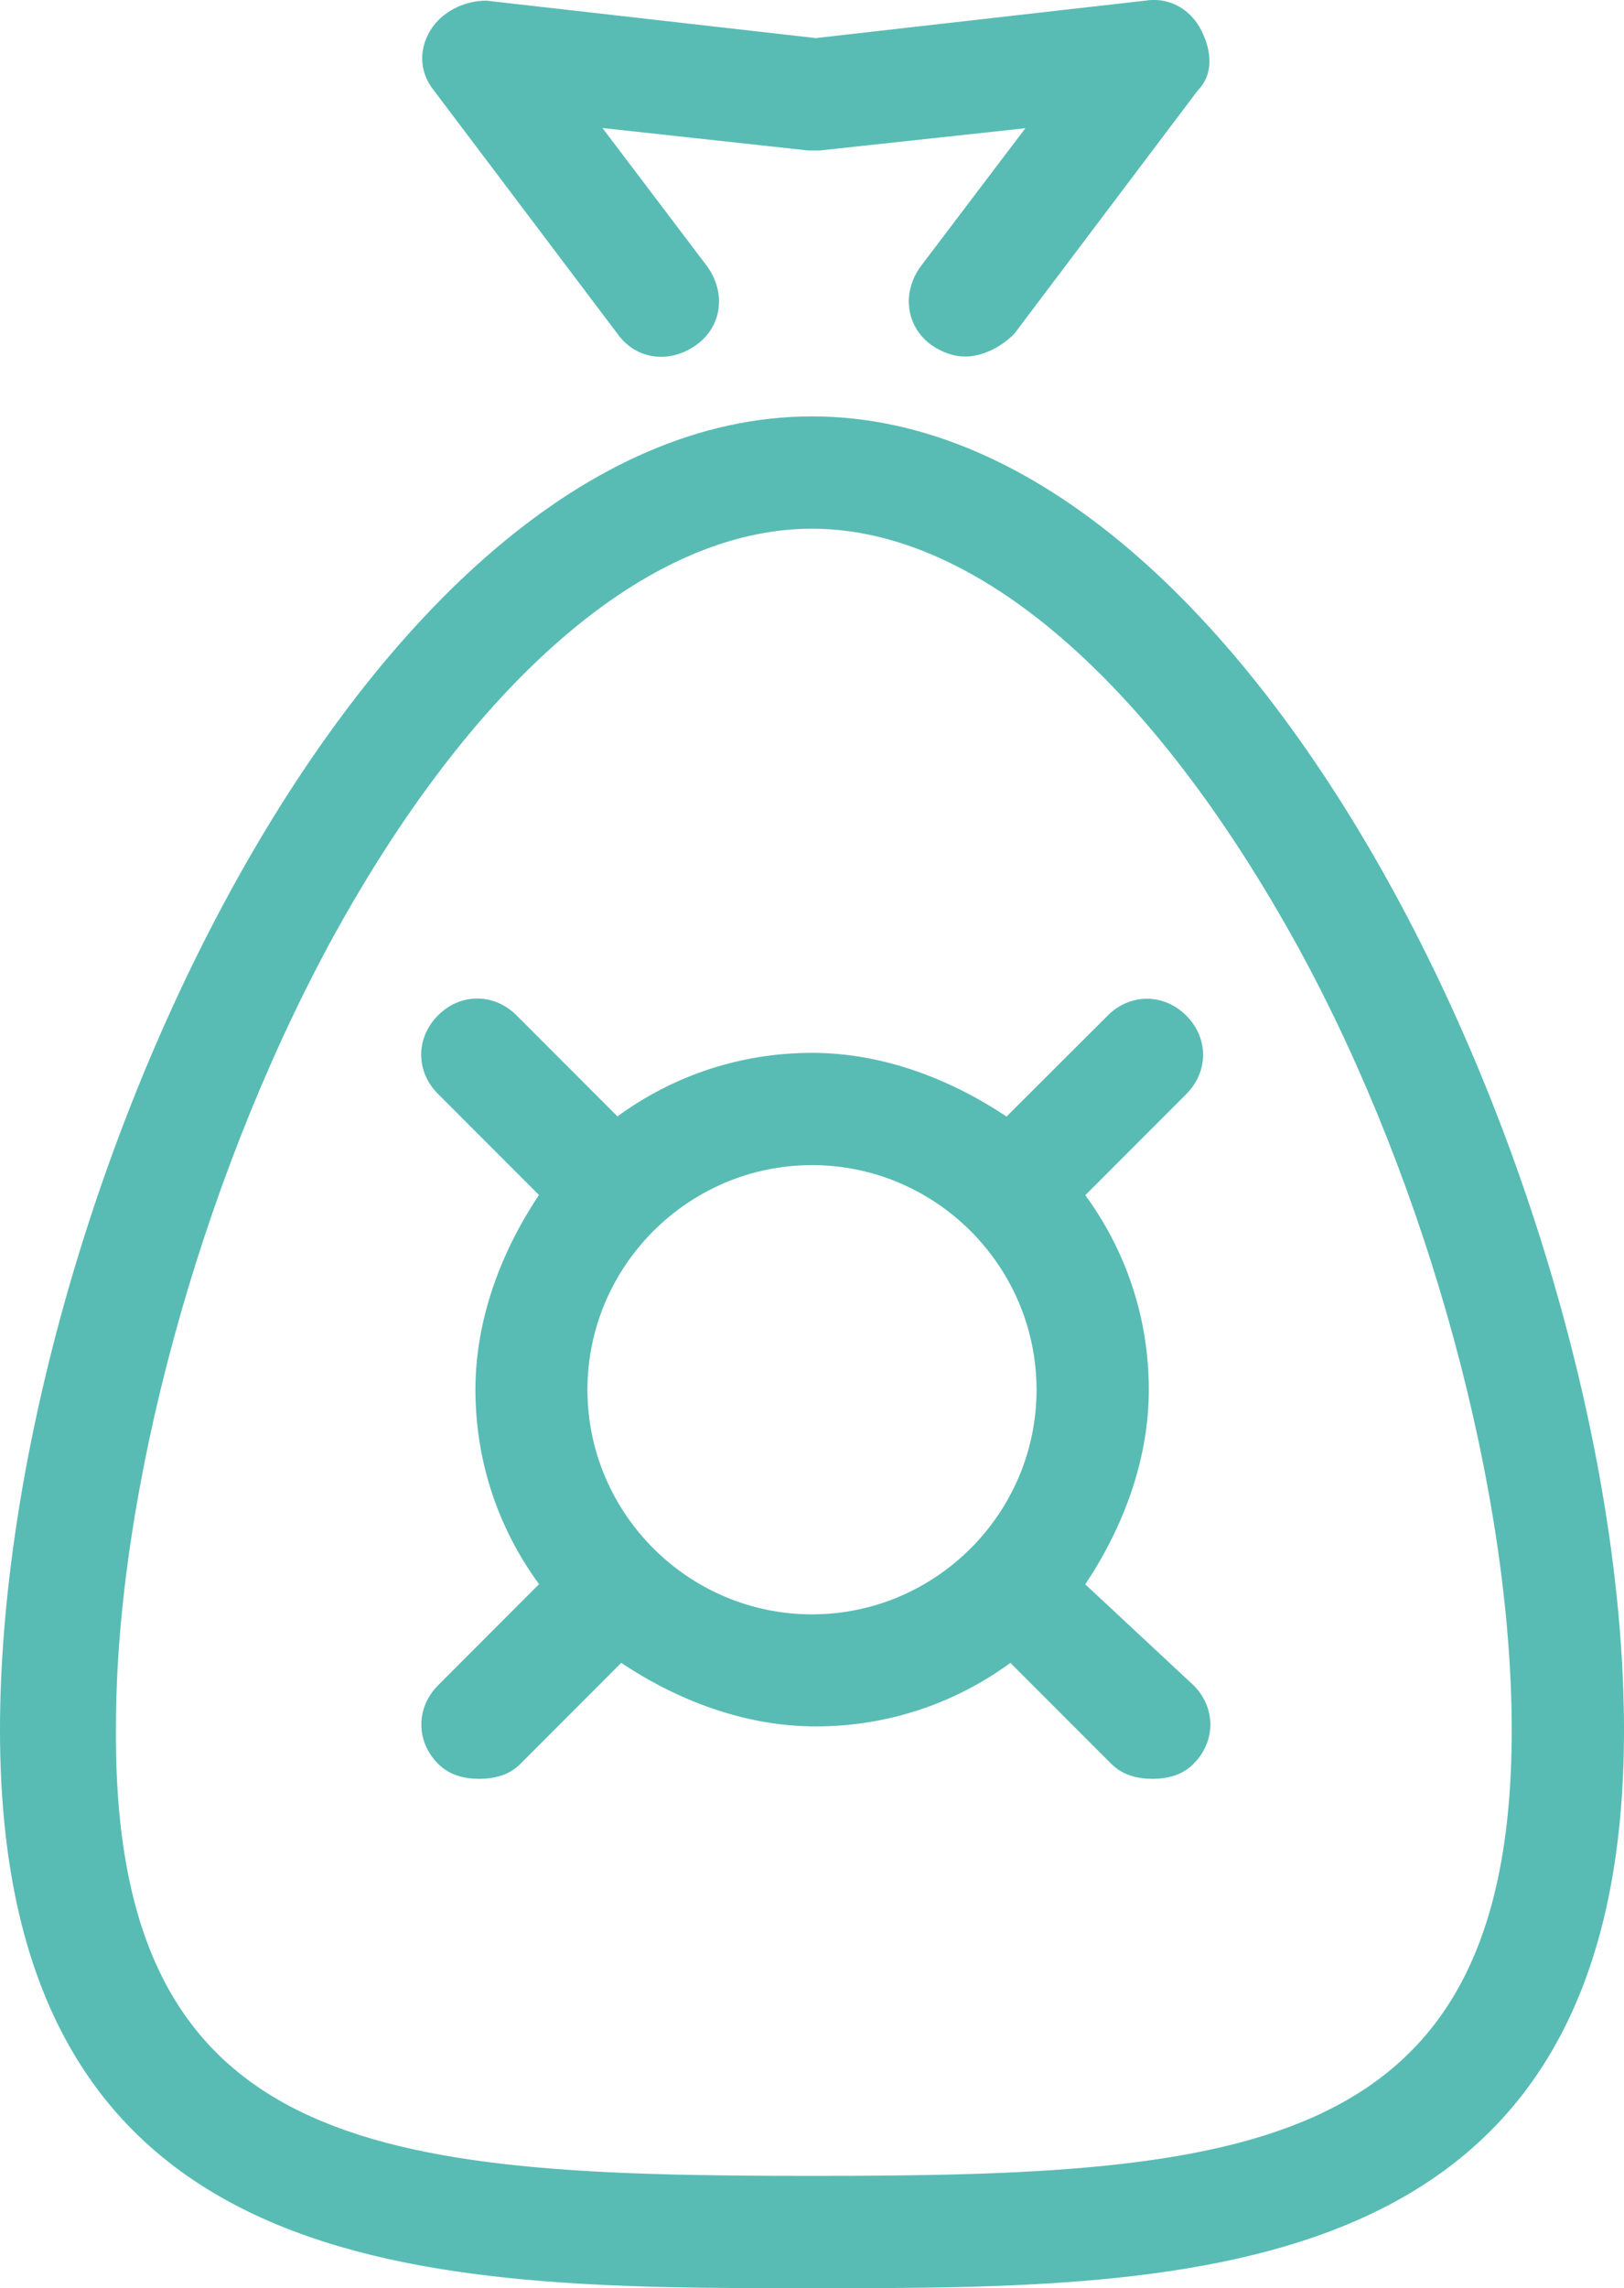 <svg xmlns="http://www.w3.org/2000/svg" width="32.546" height="45.842" viewBox="0 0 32.546 45.842"><path fill="#58BCB4" d="M11.773 27.842c0-2.477 2.023-4.5 4.5-4.5s4.5 2.023 4.5 4.5-2.023 4.5-4.5 4.5-4.5-2.024-4.5-4.5zm9.977 3.898c.75-1.125 1.273-2.476 1.273-3.898 0-1.426-.45-2.773-1.273-3.898l2.023-2.024c.45-.45.45-1.125 0-1.574s-1.125-.45-1.574 0l-2.027 2.023c-1.125-.75-2.476-1.276-3.898-1.276-1.426 0-2.774.45-3.9 1.273l-2.022-2.024c-.45-.45-1.125-.45-1.574 0s-.45 1.125 0 1.574l2.023 2.024c-.75 1.126-1.273 2.477-1.273 3.9 0 1.425.45 2.772 1.275 3.897L8.78 33.763c-.448.45-.448 1.125 0 1.574.227.227.524.3.825.3.3 0 .602-.073.824-.3l2.02-2.023c1.126.75 2.477 1.273 3.9 1.273 1.426 0 2.774-.45 3.9-1.273l2.022 2.023c.227.227.523.3.824.3.3 0 .602-.073.824-.3.45-.45.45-1.125 0-1.574l-2.17-2.023zM19.347 7.143c-.226 0-.45-.074-.676-.227-.52-.375-.6-1.05-.224-1.574l2.102-2.773-4.125.446h-.226l-4.124-.45 2.1 2.774c.376.524.302 1.2-.225 1.575-.524.375-1.2.3-1.574-.226L8.696 1.813c-.3-.375-.3-.825-.074-1.2.227-.375.676-.6 1.126-.6l6.6.75 6.603-.75c.45-.075.9.147 1.126.6.226.45.226.9-.074 1.2L20.325 6.69c-.3.3-.676.453-.977.453z"/><path fill="#58BCB4" d="M16.273 10.592c-3.3 0-6.824 3.074-9.676 8.324C3.972 23.79 2.324 29.94 2.324 34.592c-.074 8.55 5.25 9 13.95 9s14.022-.45 14.022-8.926c0-4.726-1.648-10.875-4.273-15.676-2.926-5.324-6.45-8.398-9.75-8.398zm0 35.25C8.625 45.842 0 45.842 0 34.666 0 24.24 7.273 8.342 16.273 8.342S32.546 24.24 32.546 34.666c0 11.176-8.625 11.176-16.273 11.176z"/></svg>